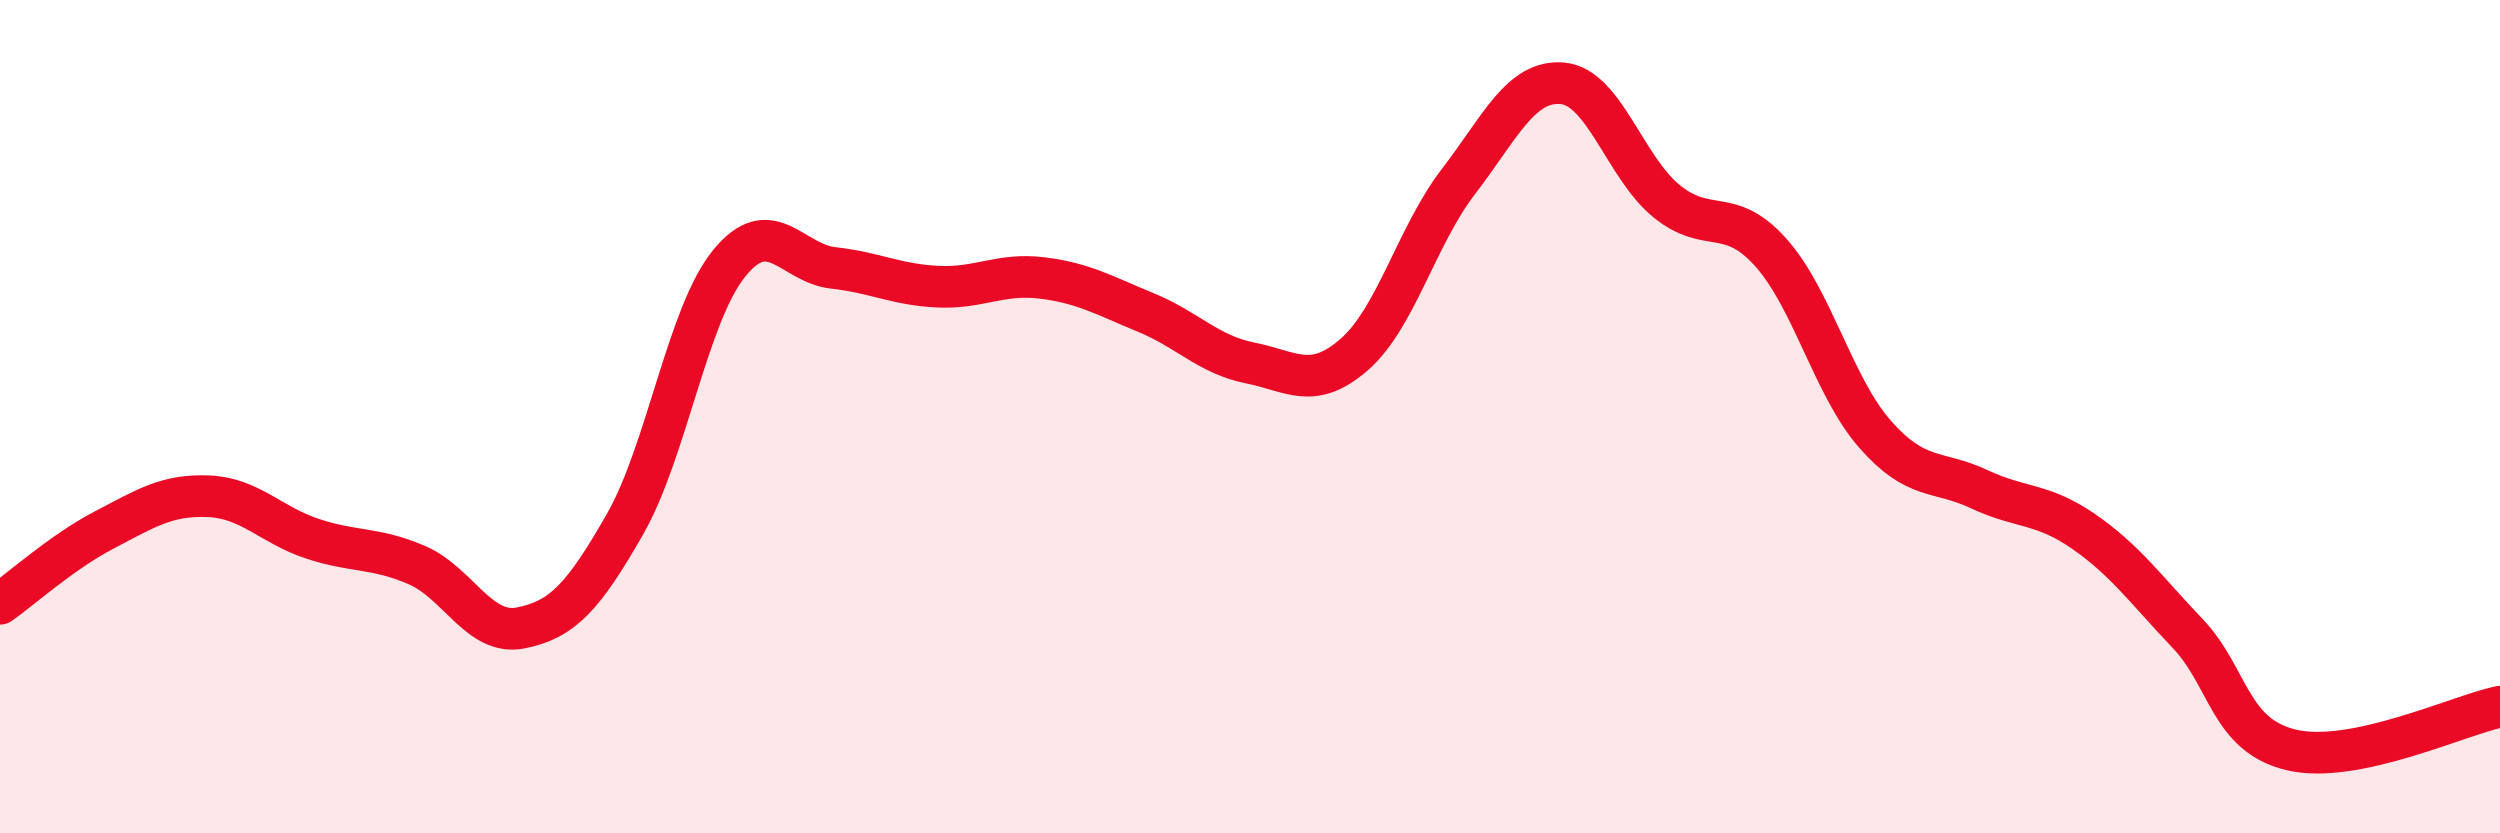 
    <svg width="60" height="20" viewBox="0 0 60 20" xmlns="http://www.w3.org/2000/svg">
      <path
        d="M 0,14.49 C 0.5,14.14 1.5,13.24 2.5,12.72 C 3.5,12.2 4,11.87 5,11.91 C 6,11.95 6.5,12.6 7.5,12.93 C 8.5,13.26 9,13.13 10,13.56 C 11,13.99 11.5,15.27 12.5,15.07 C 13.5,14.87 14,14.33 15,12.58 C 16,10.83 16.5,7.55 17.5,6.32 C 18.5,5.09 19,6.32 20,6.43 C 21,6.54 21.5,6.83 22.5,6.88 C 23.5,6.93 24,6.55 25,6.67 C 26,6.79 26.5,7.09 27.5,7.5 C 28.5,7.91 29,8.51 30,8.71 C 31,8.91 31.5,9.38 32.5,8.51 C 33.5,7.64 34,5.66 35,4.36 C 36,3.06 36.5,1.91 37.5,2 C 38.5,2.09 39,4.02 40,4.83 C 41,5.64 41.5,4.94 42.5,6.06 C 43.5,7.18 44,9.28 45,10.42 C 46,11.56 46.5,11.27 47.5,11.74 C 48.5,12.21 49,12.06 50,12.75 C 51,13.44 51.5,14.15 52.5,15.2 C 53.5,16.25 53.5,17.65 55,18 C 56.5,18.35 59,17.17 60,16.96L60 20L0 20Z"
        fill="#EB0A25"
        opacity="0.1"
        stroke-linecap="round"
        stroke-linejoin="round"
      />
      <path
        d="M 0,14.49 C 0.5,14.14 1.5,13.24 2.5,12.72 C 3.5,12.2 4,11.87 5,11.91 C 6,11.95 6.5,12.6 7.5,12.93 C 8.5,13.26 9,13.13 10,13.56 C 11,13.99 11.5,15.27 12.5,15.07 C 13.5,14.87 14,14.33 15,12.58 C 16,10.83 16.5,7.55 17.5,6.32 C 18.5,5.09 19,6.32 20,6.43 C 21,6.54 21.5,6.83 22.5,6.88 C 23.5,6.93 24,6.55 25,6.67 C 26,6.79 26.5,7.09 27.5,7.5 C 28.5,7.91 29,8.51 30,8.71 C 31,8.91 31.5,9.38 32.5,8.51 C 33.5,7.64 34,5.66 35,4.36 C 36,3.06 36.5,1.91 37.5,2 C 38.5,2.09 39,4.02 40,4.83 C 41,5.64 41.5,4.94 42.5,6.06 C 43.5,7.18 44,9.28 45,10.42 C 46,11.56 46.5,11.27 47.5,11.74 C 48.5,12.21 49,12.06 50,12.75 C 51,13.44 51.5,14.15 52.5,15.2 C 53.5,16.25 53.5,17.65 55,18 C 56.5,18.35 59,17.17 60,16.96"
        stroke="#EB0A25"
        stroke-width="1"
        fill="none"
        stroke-linecap="round"
        stroke-linejoin="round"
      />
    </svg>
  